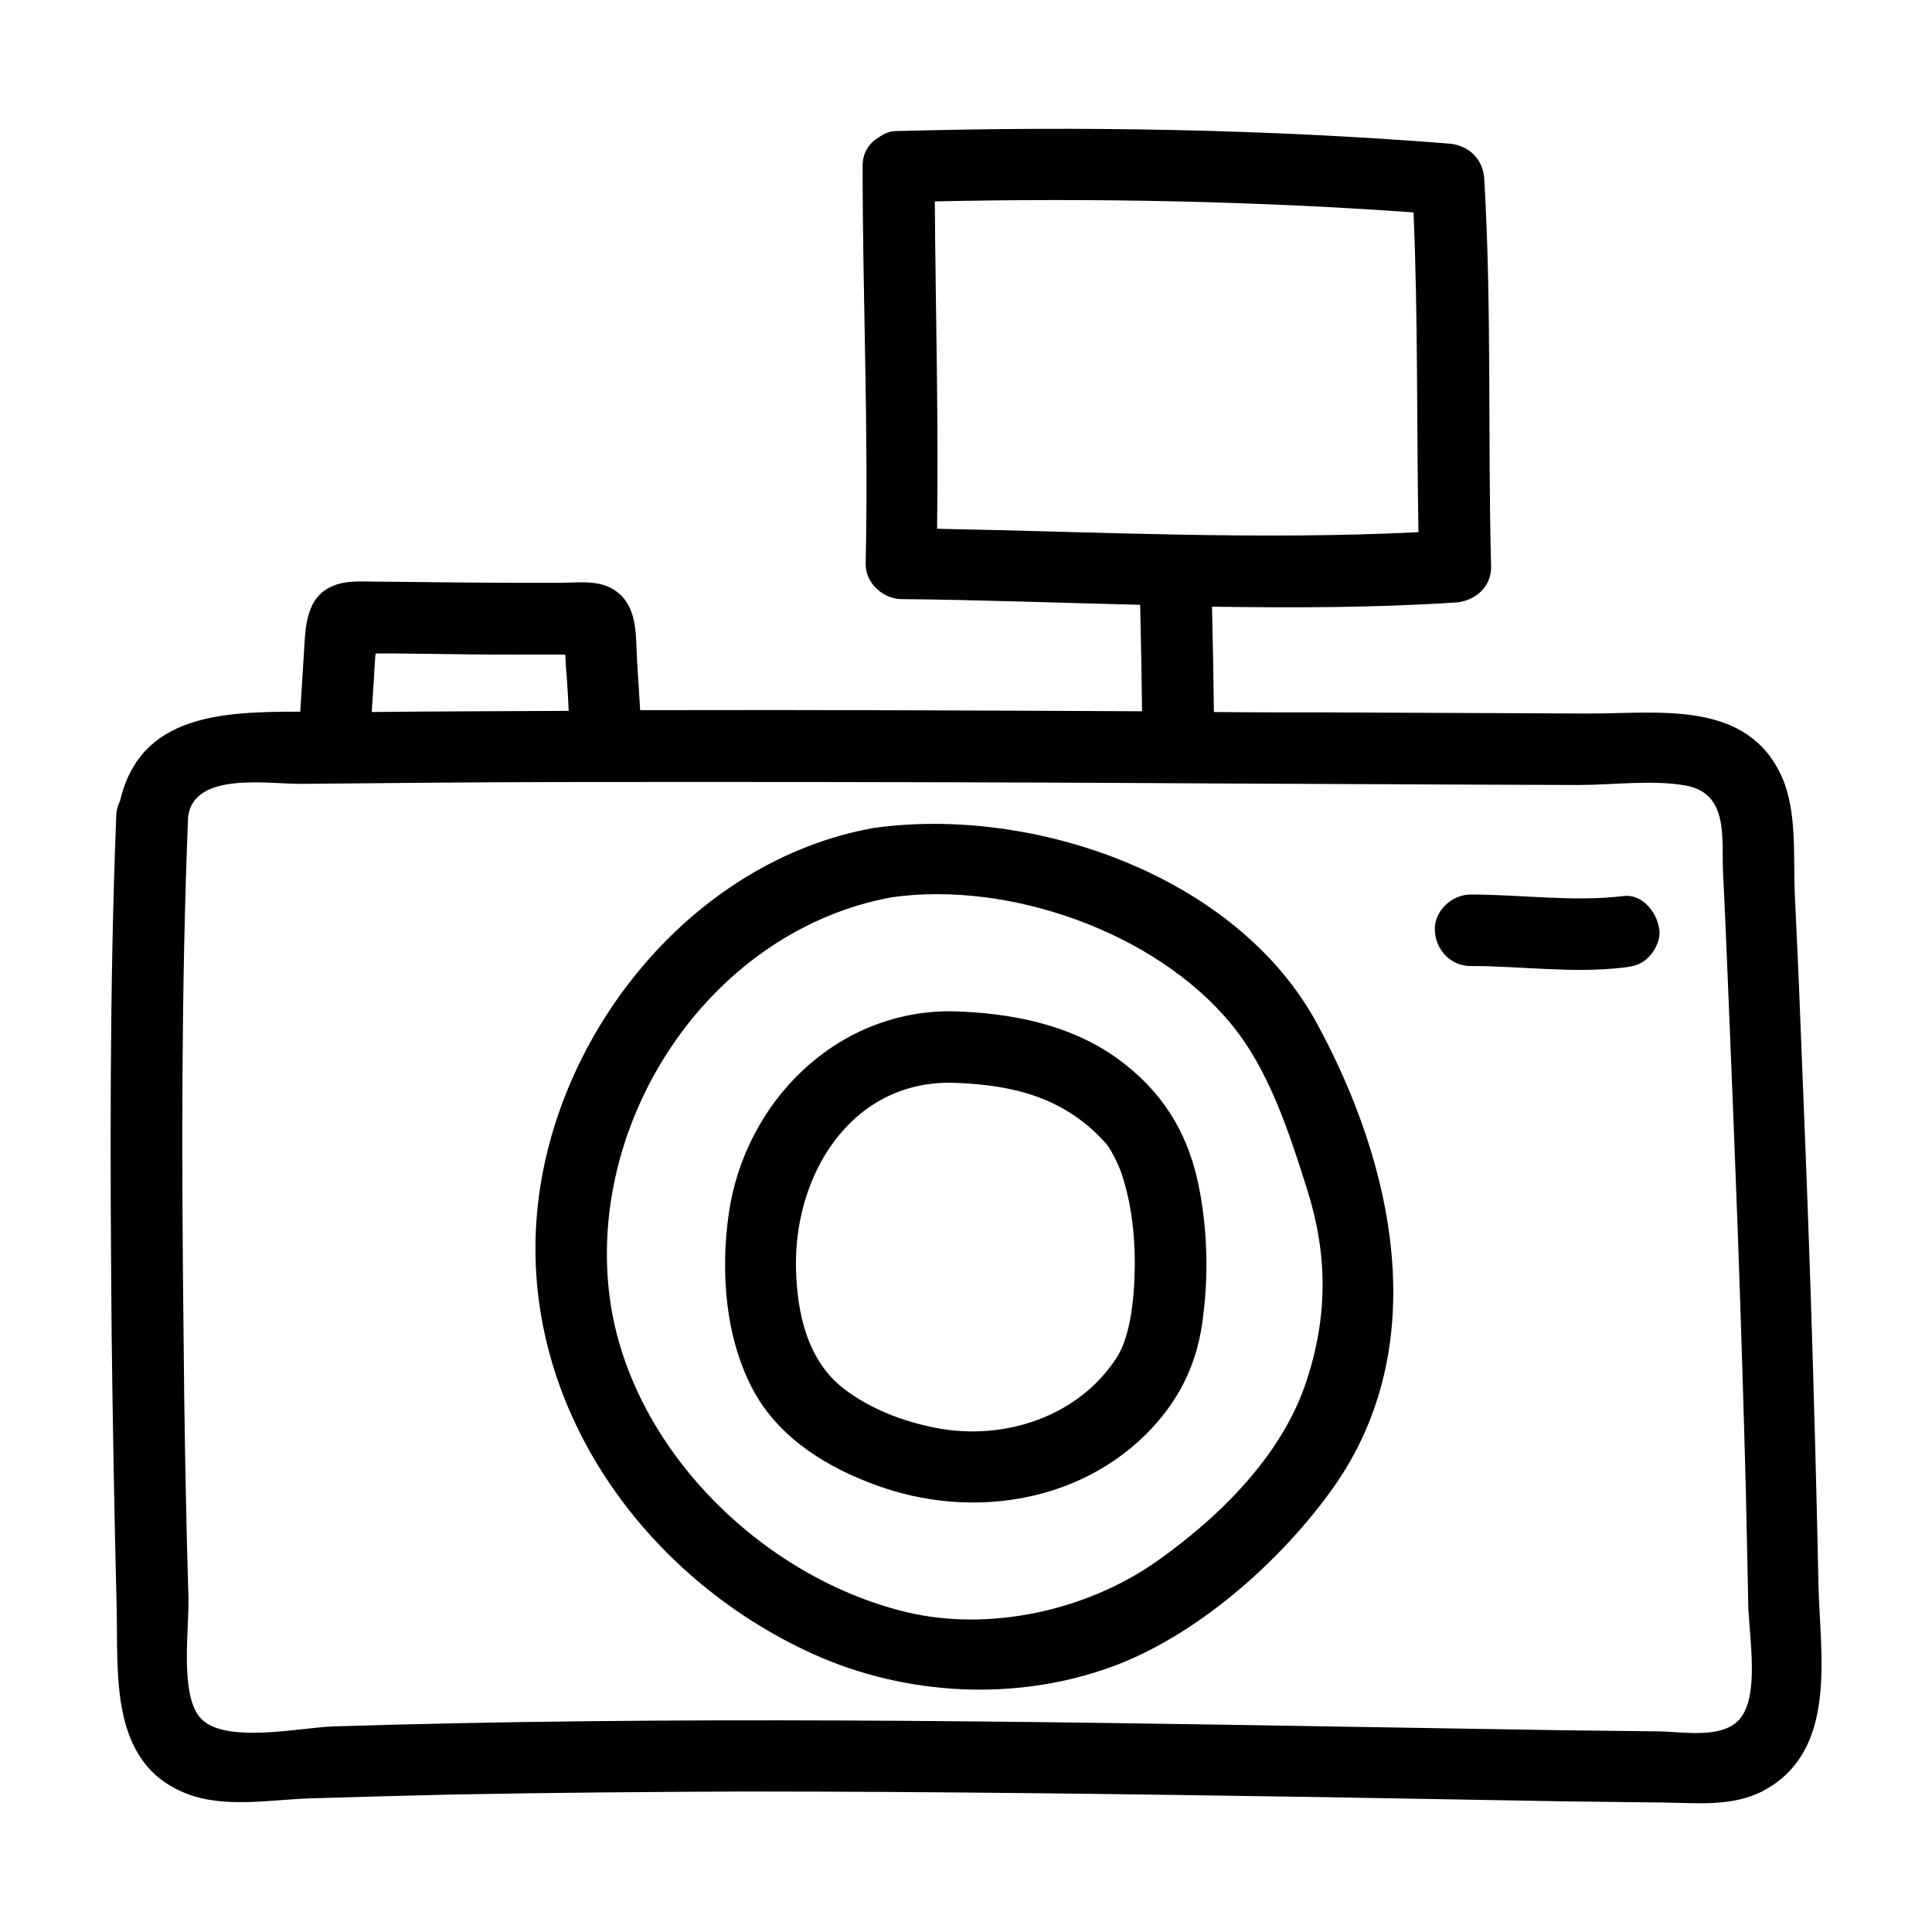 <?xml version="1.0" encoding="UTF-8"?>
<!-- Uploaded to: SVG Repo, www.svgrepo.com, Generator: SVG Repo Mixer Tools -->
<svg fill="#000000" width="800px" height="800px" version="1.1" viewBox="144 144 512 512" xmlns="http://www.w3.org/2000/svg">
 <g>
  <path d="m625.91 563.94c-0.504-25.293-1.211-50.48-2.016-75.773-0.805-24.887-1.812-49.777-2.82-74.664-0.402-10.68-0.906-21.363-1.41-32.043-0.504-10.078 0.707-22.168-3.426-31.539-9.168-20.453-32.344-16.828-50.785-16.828-23.277-0.102-46.551-0.203-69.828-0.301-9.977 0-19.949 0-29.926-0.102-0.102-9.27-0.301-18.641-0.504-27.91 21.461 0.301 43.023 0.301 64.488-1.109 5.039-0.301 9.574-4.031 9.473-9.473-0.906-34.258 0.203-68.52-1.812-102.68-0.301-5.441-4.133-9.07-9.473-9.473-48.367-3.828-97.234-4.637-145.7-3.324-2.316-0.098-3.93 0.707-5.34 1.715-2.418 1.41-4.231 3.93-4.231 7.559 0 35.066 1.613 70.23 0.805 105.3-0.102 5.141 4.434 9.371 9.473 9.473 21.059 0.203 42.117 1.008 63.277 1.512 0.203 9.371 0.402 18.844 0.504 28.215-42.523-0.203-85.043-0.402-127.57-0.301h-5.441c-0.301-4.332-0.504-8.566-0.805-12.898-0.402-6.246 0.301-13.703-4.938-18.137-4.231-3.527-9.574-2.82-14.711-2.719h-12.797c-8.664 0-17.332-0.102-25.996-0.203-3.426 0-6.953-0.102-10.379-0.102-3.324 0-7.055-0.301-10.277 0.605-8.465 2.418-8.766 10.48-9.168 17.734-0.301 5.34-0.707 10.781-1.008 16.121-20.758 0-42.422 0.707-47.762 23.68-0.605 1.211-1.008 2.519-1.008 4.133-1.812 45.848-1.613 91.793-1.211 137.74 0.301 23.68 0.707 47.359 1.309 71.039 0.504 18.34-2.215 42.117 18.641 50.18 10.176 3.93 22.371 1.512 32.949 1.211 12.496-0.402 24.887-0.707 37.383-1.008 25.895-0.504 51.793-0.707 77.586-0.805 51.387 0 102.78 0.707 154.27 1.512 21.16 0.402 42.32 0.707 63.48 1.109 8.566 0.102 17.027 0.203 25.594 0.301 8.867 0.102 18.539 1.211 26.703-3.223 19.648-10.695 14.812-35.887 14.41-54.527zm-107.31-363.65c1.211 28.215 0.805 56.426 1.309 84.742-42.523 2.117-85.043-0.102-127.57-0.906 0.402-28.918-0.402-57.836-0.605-86.758 42.125-0.906 84.645-0.102 126.86 2.922zm-270.34 116.88c5.644 0.102 11.387 0.102 17.027 0.203 6.047 0.102 12.191 0.102 18.238 0.102h8.363 1.914c0.102 2.016 0.203 4.031 0.402 6.047 0.203 2.922 0.402 5.945 0.504 8.867-17.434 0.102-34.762 0.102-52.195 0.301 0.203-3.125 0.402-6.144 0.605-9.27 0.102-2.016 0.203-4.133 0.402-6.144v-0.102c1.516-0.004 3.129-0.004 4.738-0.004zm357.5 281.43c-4.133 6.551-15.418 4.332-22.168 4.231-8.566-0.102-17.129-0.203-25.695-0.301-18.438-0.301-36.777-0.605-55.219-0.906-90.184-1.512-180.36-2.922-270.55-0.102-8.566 0.301-29.121 4.836-35.164-2.418-5.34-6.348-2.82-23.477-3.023-31.539-0.707-23.781-1.109-47.457-1.309-71.238-0.504-45.242-0.605-90.586 1.211-135.83 1.512-12.191 21.461-8.664 30.23-8.766 11.082-0.102 22.168-0.203 33.25-0.301 23.277-0.203 46.551-0.203 69.828-0.203 46.754 0 93.508 0.102 140.26 0.402 22.066 0.102 44.031 0.203 66.102 0.301 9.574 0 19.145 0.102 28.816 0.102 9.07 0 19.348-1.41 28.215 0.102 11.688 2.016 9.672 13.906 10.078 23.176 0.504 9.875 0.906 19.75 1.309 29.523 0.906 22.066 1.812 44.133 2.621 66.199 0.805 22.672 1.512 45.344 2.117 68.016 0.203 9.473 0.402 18.941 0.605 28.414-0.109 8.262 3.117 23.98-1.52 31.137z"/>
  <path d="m375.51 363.42c-48.164 8.664-84.84 54.512-89.176 101.87-4.637 50.684 28.012 96.629 73.254 117.09 24.383 10.984 53.402 12.594 78.797 3.426 22.773-8.262 45.039-28.012 58.945-47.559 26.602-37.586 16.121-85.445-4.332-123.03-21.258-39.199-75.168-57.738-117.49-51.793zm114.77 146.41c-6.449 19.949-23.375 36.477-40.203 48.266-18.34 12.695-43.629 18.34-65.598 13.199-38.996-9.27-74.562-44.535-79.098-85.043-5.238-46.953 27.508-95.824 75.066-104.49 31.137-4.332 69.727 9.27 89.777 33.555 10.176 12.293 15.516 29.121 20.254 44.133 5.344 16.926 5.445 33.25-0.199 50.379z"/>
  <path d="m440.5 424.79c-12.797-9.371-28.719-12.395-44.336-12.797-30.633-0.203-54.816 24.082-59.047 53.707-2.215 15.617-0.906 33.352 6.852 47.359 6.953 12.395 19.648 20.051 32.648 24.688 24.082 8.664 52.195 4.836 70.836-13.402 8.465-8.363 13.402-17.836 15.113-29.422 1.812-12.496 1.512-25.293-1.109-37.684-3.019-13.809-9.773-24.188-20.957-32.449zm-0.504 78.898c-10.277 15.922-30.027 22.168-47.863 18.742-8.766-1.715-17.332-4.938-24.484-10.379-9.672-7.457-12.395-19.949-12.695-31.641-0.707-24.688 14.309-49.777 41.109-49.473 10.578 0.301 21.262 1.812 30.531 7.356 4.031 2.418 7.656 5.441 10.68 8.969 1.109 1.309 3.125 5.238 4.031 7.961 2.922 8.969 3.727 18.539 3.324 27.91-0.301 7.356-1.508 15.617-4.633 20.555z"/>
  <path d="m574.32 381.46c-13.504 1.613-27.004-0.402-40.605-0.402-4.938 0-9.672 4.332-9.473 9.473 0.203 5.141 4.133 9.473 9.473 9.473 13.504 0 27.105 2.016 40.605 0.402 2.621-0.301 4.734-0.805 6.648-2.82 1.613-1.613 2.922-4.332 2.82-6.648-0.301-4.641-4.231-10.078-9.469-9.477z"/>
 </g>
</svg>